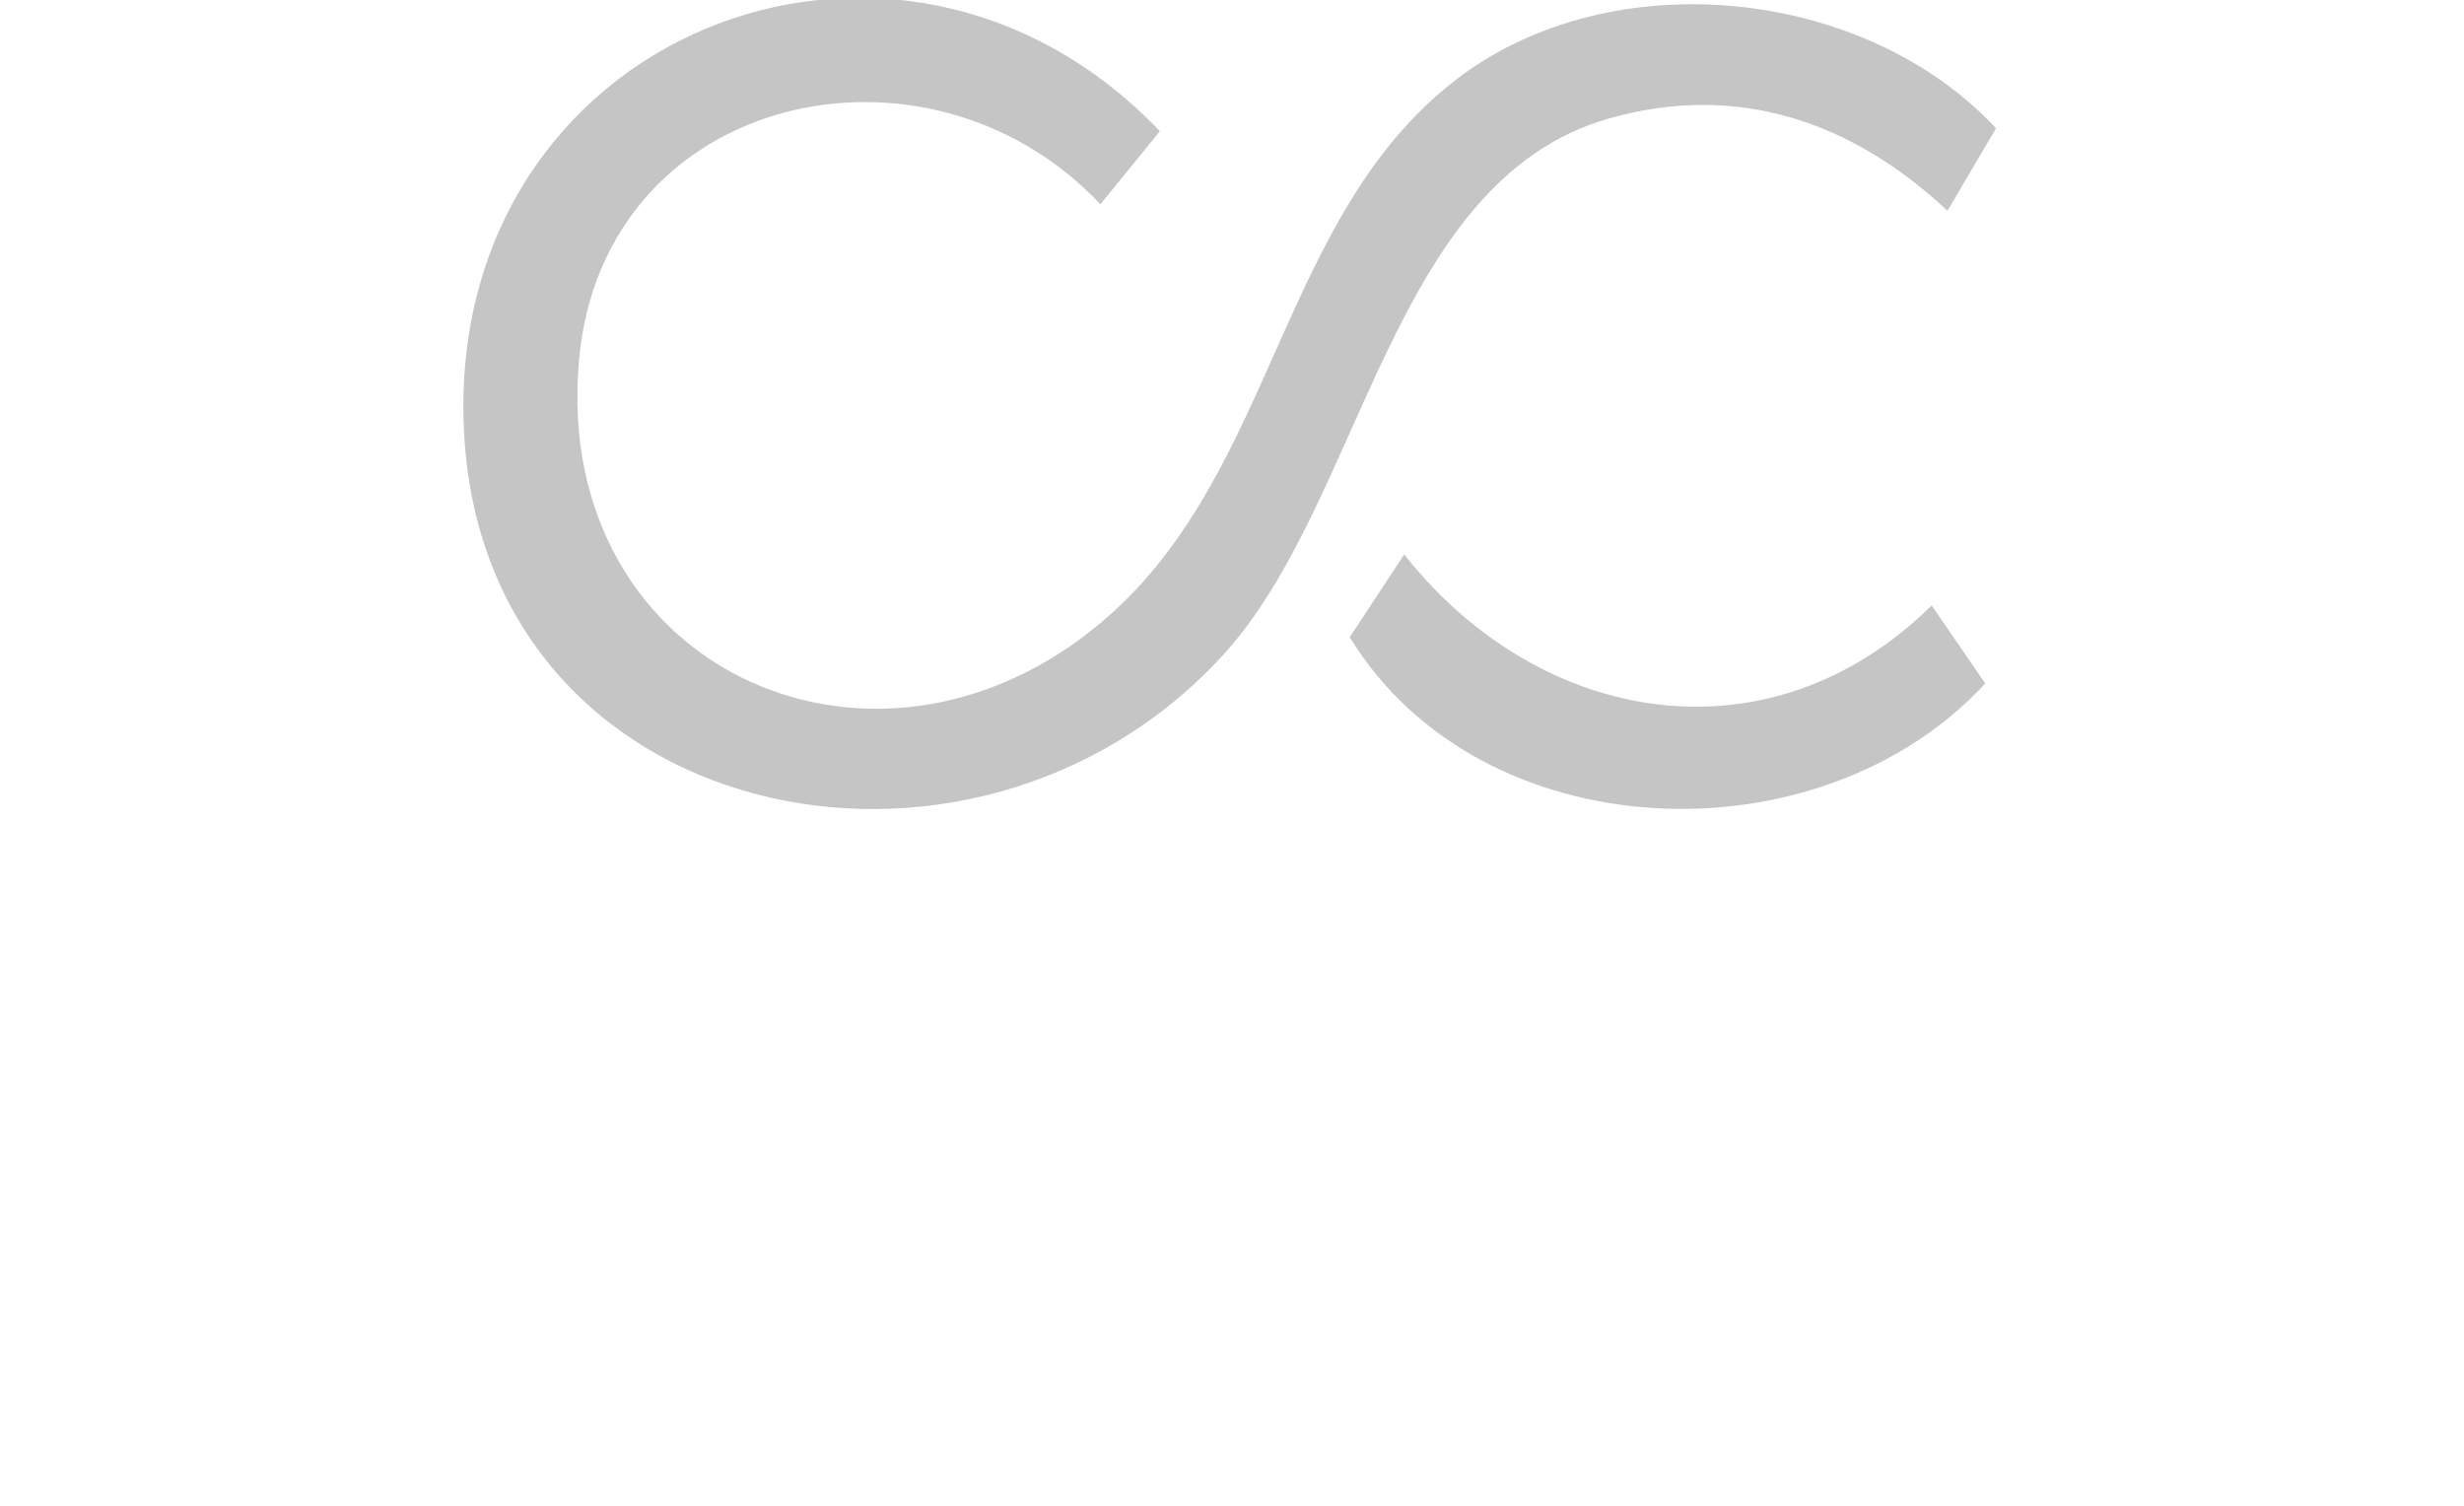 <svg xmlns="http://www.w3.org/2000/svg" xmlns:xlink="http://www.w3.org/1999/xlink" width="1584" zoomAndPan="magnify" viewBox="0 0 1188 726" height="968" preserveAspectRatio="xMidYMid meet" version="1.2"><defs><clipPath id="8d2cf457bf"><path d="M 223.426 0 L 963 0 L 963 391 L 223.426 391 Z M 223.426 0 "/></clipPath></defs><g id="5eeeb761ff"><g clip-rule="nonzero" clip-path="url(#8d2cf457bf)"><path style=" stroke:none;fill-rule:nonzero;fill:#9e9e9e;fill-opacity:0.6;" d="M 938.969 101.652 C 893.273 58.727 837.699 39.426 775.629 57.168 C 669.719 87.438 657.617 242.156 589.145 316.426 C 467.934 447.887 232.895 398.414 223.699 207.586 C 214.504 16.762 431.98 -70.172 559.207 63.258 L 530.551 98.492 C 447.258 9.914 290.754 44.211 279.184 173.633 C 265.645 325.059 426.812 395.094 536.773 294.977 C 614.875 223.863 618.055 103.508 701.621 38.715 C 776.043 -18.977 898.672 -6.594 962.367 61.84 L 938.969 101.629 Z M 938.969 101.652 "/></g><path style=" stroke:none;fill-rule:nonzero;fill:#9e9e9e;fill-opacity:0.6;" d="M 677.035 267.32 C 742.262 350.035 853.047 369.199 931.332 291.906 L 957.176 329.523 C 877.176 416.293 713.855 410.434 650.758 307.199 Z M 677.035 267.32 "/></g></svg>